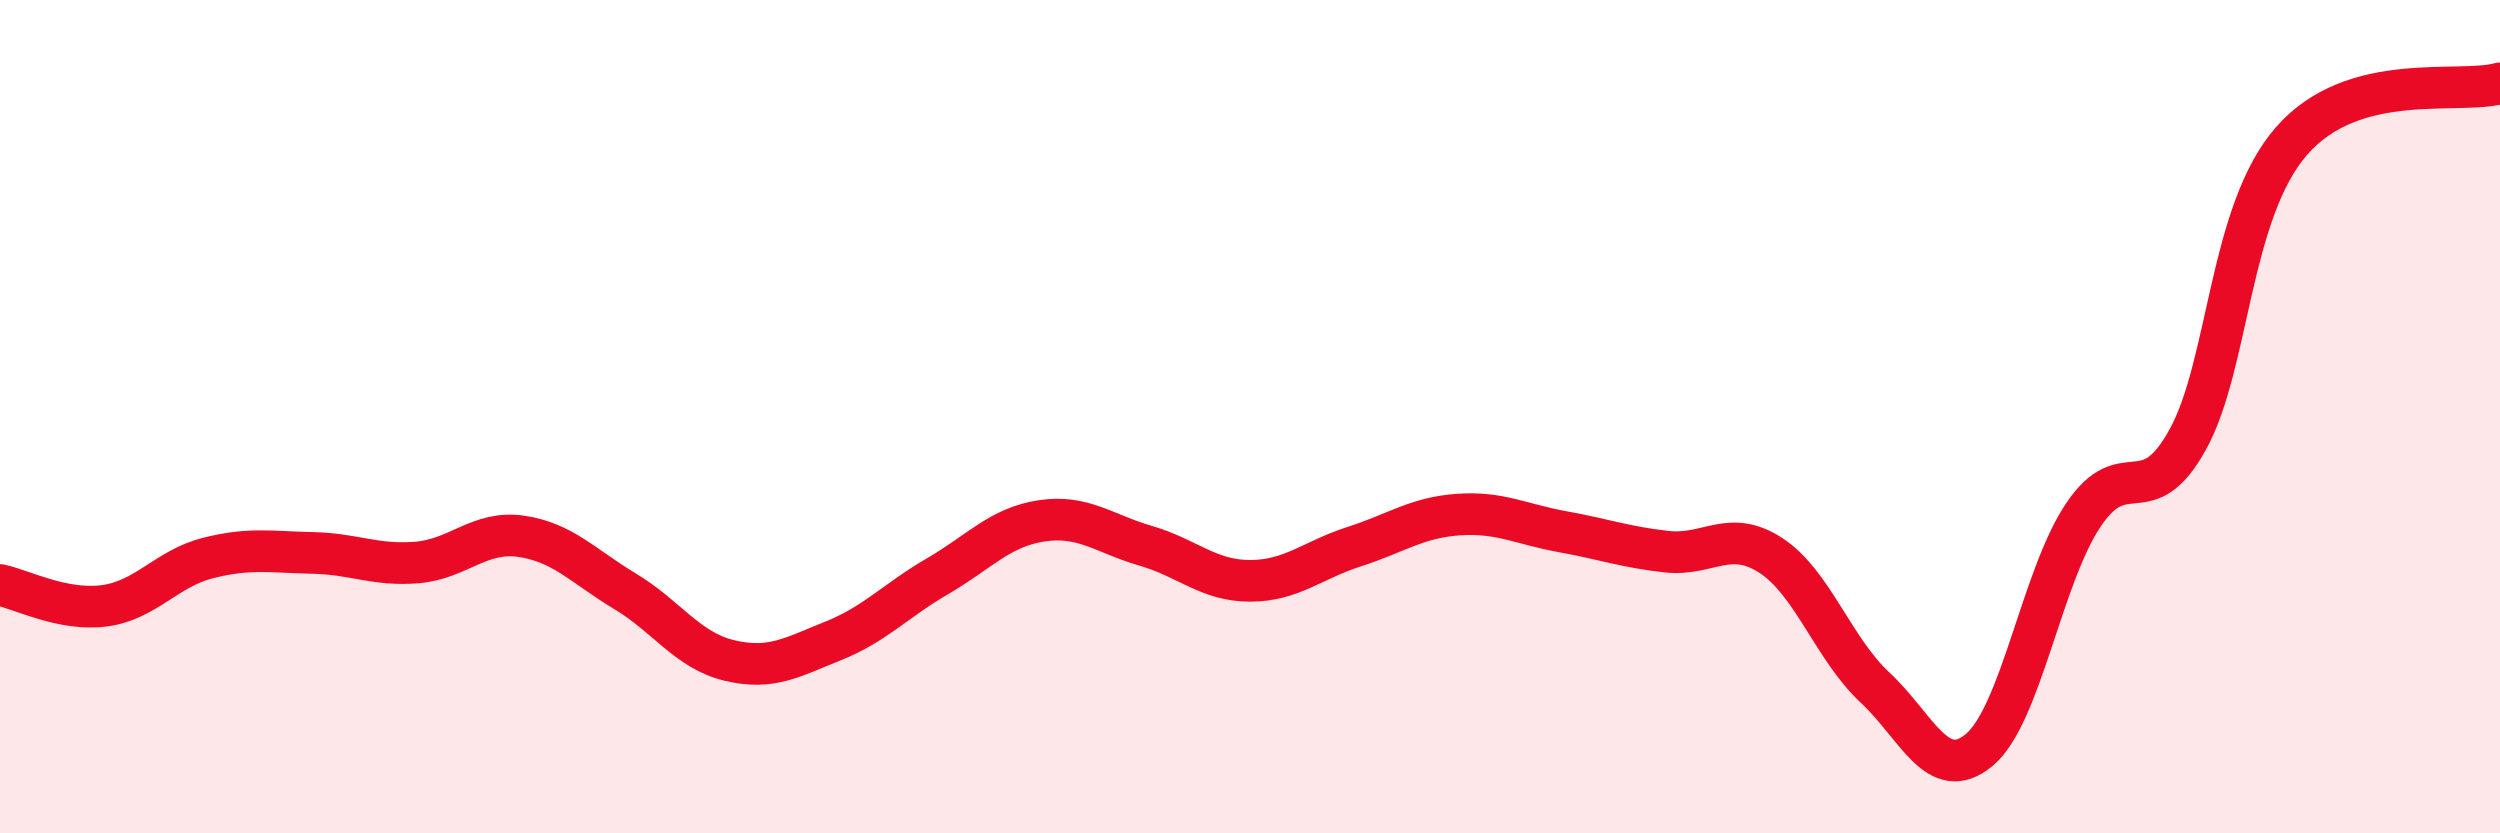 
    <svg width="60" height="20" viewBox="0 0 60 20" xmlns="http://www.w3.org/2000/svg">
      <path
        d="M 0,14.04 C 0.5,14.14 1.5,14.67 2.5,14.54 C 3.5,14.41 4,13.64 5,13.39 C 6,13.14 6.5,13.25 7.5,13.27 C 8.5,13.29 9,13.58 10,13.5 C 11,13.42 11.5,12.73 12.5,12.87 C 13.5,13.01 14,13.59 15,14.19 C 16,14.79 16.5,15.61 17.5,15.85 C 18.5,16.09 19,15.78 20,15.38 C 21,14.98 21.5,14.41 22.5,13.83 C 23.5,13.25 24,12.65 25,12.5 C 26,12.35 26.5,12.81 27.5,13.1 C 28.5,13.39 29,13.94 30,13.94 C 31,13.94 31.5,13.44 32.5,13.12 C 33.5,12.8 34,12.42 35,12.35 C 36,12.28 36.5,12.58 37.5,12.76 C 38.5,12.94 39,13.13 40,13.24 C 41,13.35 41.5,12.68 42.5,13.33 C 43.5,13.98 44,15.57 45,16.5 C 46,17.43 46.5,18.83 47.5,18 C 48.5,17.17 49,13.85 50,12.36 C 51,10.87 51.5,12.36 52.5,10.56 C 53.5,8.76 53.5,5.09 55,3.38 C 56.5,1.67 59,2.28 60,2L60 20L0 20Z"
        fill="#EB0A25"
        opacity="0.1"
        stroke-linecap="round"
        stroke-linejoin="round"
      />
      <path
        d="M 0,14.04 C 0.5,14.14 1.5,14.67 2.5,14.54 C 3.5,14.41 4,13.64 5,13.39 C 6,13.14 6.5,13.25 7.5,13.27 C 8.5,13.29 9,13.58 10,13.5 C 11,13.42 11.5,12.73 12.5,12.87 C 13.5,13.01 14,13.59 15,14.19 C 16,14.79 16.5,15.61 17.5,15.85 C 18.5,16.09 19,15.78 20,15.38 C 21,14.98 21.5,14.41 22.5,13.83 C 23.5,13.25 24,12.65 25,12.5 C 26,12.35 26.5,12.81 27.5,13.1 C 28.5,13.39 29,13.94 30,13.94 C 31,13.94 31.5,13.44 32.5,13.12 C 33.5,12.8 34,12.42 35,12.35 C 36,12.28 36.5,12.58 37.5,12.76 C 38.5,12.94 39,13.13 40,13.24 C 41,13.35 41.5,12.68 42.5,13.33 C 43.5,13.98 44,15.57 45,16.5 C 46,17.43 46.5,18.83 47.5,18 C 48.5,17.17 49,13.85 50,12.36 C 51,10.87 51.5,12.36 52.5,10.56 C 53.5,8.76 53.5,5.09 55,3.38 C 56.5,1.67 59,2.28 60,2"
        stroke="#EB0A25"
        stroke-width="1"
        fill="none"
        stroke-linecap="round"
        stroke-linejoin="round"
      />
    </svg>
  